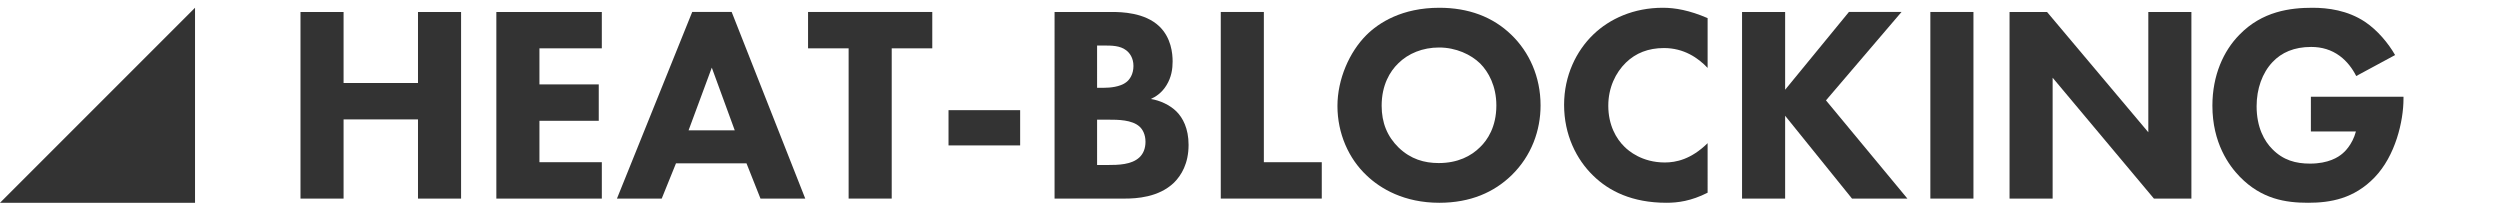 <?xml version="1.0" encoding="utf-8"?>
<!-- Generator: Adobe Illustrator 27.2.0, SVG Export Plug-In . SVG Version: 6.00 Build 0)  -->
<svg version="1.1" id="レイヤー_1" xmlns="http://www.w3.org/2000/svg" xmlns:xlink="http://www.w3.org/1999/xlink" x="0px"
	 y="0px" width="380px" height="32px" viewBox="0 0 380 32" style="enable-background:new 0 0 380 32;" xml:space="preserve">
<style type="text/css">
	.st0{fill:#333333;}
</style>
<g>
	<g>
		<g>
			<path class="st0" d="M52.223,12.62h11.312V1.819h6.549v28.365h-6.549V18.149H52.223v12.035h-6.549V1.819h6.549V12.62z"/>
			<path class="st0" d="M91.478,7.347h-9.483v5.486h9.016v5.528h-9.016v6.294h9.483v5.528H75.445V1.819h16.032V7.347z"/>
			<path class="st0" d="M113.466,24.825H102.75l-2.169,5.358h-6.804l11.439-28.365h5.997l11.184,28.365h-6.804L113.466,24.825z
				 M111.68,19.808l-3.487-9.526l-3.53,9.526H111.68z"/>
			<path class="st0" d="M135.54,7.347v22.837h-6.549V7.347h-6.166V1.819h18.881v5.528H135.54z"/>
			<path class="st0" d="M144.175,16.745h10.887v5.358h-10.887V16.745z"/>
			<path class="st0" d="M168.969,1.819c1.531,0,5.018,0.085,7.229,2.169c1.829,1.744,2.041,4.125,2.041,5.358
				c0,1.105-0.17,2.382-0.936,3.615c-0.723,1.19-1.701,1.785-2.381,2.083c1.361,0.213,2.892,0.894,3.913,1.914
				c0.936,0.936,1.829,2.552,1.829,5.061c0,2.85-1.106,4.636-2.211,5.741c-2.339,2.254-5.741,2.424-7.485,2.424h-10.674V1.819
				H168.969z M166.757,13.343h1.063c0.893,0,2.382-0.127,3.317-0.808c0.595-0.425,1.148-1.275,1.148-2.509s-0.595-1.999-1.105-2.382
				c-0.936-0.723-2.211-0.723-3.402-0.723h-1.021V13.343z M166.757,25.08h1.574c1.658,0,3.657-0.042,4.848-1.147
				c0.596-0.553,0.936-1.361,0.936-2.382c0-1.148-0.468-1.914-0.893-2.297c-1.148-1.062-3.359-1.062-4.678-1.062h-1.786V25.08z"/>
			<path class="st0" d="M192.106,1.819v22.837h8.803v5.528h-15.352V1.819H192.106z"/>
			<path class="st0" d="M229.743,5.306c2.68,2.594,4.423,6.337,4.423,10.717c0,3.785-1.36,7.654-4.423,10.632
				c-2.637,2.551-6.208,4.167-10.972,4.167c-5.315,0-8.931-2.126-11.057-4.167c-2.722-2.552-4.423-6.379-4.423-10.547
				c0-4.083,1.829-8.208,4.381-10.759c1.913-1.914,5.443-4.168,11.099-4.168C223.194,1.181,226.894,2.542,229.743,5.306z
				 M212.52,9.644c-1.233,1.19-2.509,3.274-2.509,6.421c0,2.595,0.851,4.679,2.594,6.379c1.828,1.744,3.87,2.34,6.081,2.34
				c2.892,0,4.934-1.063,6.294-2.425c1.105-1.062,2.467-3.062,2.467-6.336c0-2.935-1.19-5.104-2.467-6.379
				c-1.403-1.361-3.657-2.424-6.251-2.424C216.262,7.22,214.051,8.113,212.52,9.644z"/>
			<path class="st0" d="M259.557,29.291c-2.509,1.275-4.55,1.53-6.251,1.53c-5.23,0-8.761-1.786-11.142-4.125
				c-2.552-2.467-4.423-6.209-4.423-10.759c0-4.466,1.871-8.208,4.423-10.674c2.509-2.425,6.166-4.083,10.589-4.083
				c1.871,0,4.04,0.383,6.804,1.573v7.57c-1.445-1.531-3.614-3.02-6.634-3.02c-2.382,0-4.295,0.766-5.783,2.211
				c-1.574,1.531-2.68,3.827-2.68,6.549c0,2.935,1.19,5.019,2.467,6.252c0.595,0.595,2.637,2.381,6.124,2.381
				c1.7,0,3.997-0.468,6.506-2.934V29.291z"/>
			<path class="st0" d="M271.34,13.641l9.696-11.822h7.995l-11.482,13.438l12.375,14.927h-8.42L271.34,17.596v12.588h-6.549V1.819
				h6.549V13.641z"/>
			<path class="st0" d="M299.964,1.819v28.365h-6.55V1.819H299.964z"/>
			<path class="st0" d="M305.451,30.184V1.819h5.698l15.395,18.286V1.819h6.549v28.365h-5.698L312,11.813v18.371H305.451z"/>
			<path class="st0" d="M351.255,14.704h14.076v0.298c0,3.444-1.233,8.675-4.381,11.949c-3.146,3.275-6.762,3.87-10.121,3.87
				c-3.402,0-7.06-0.553-10.376-3.955c-1.659-1.701-4.168-5.146-4.168-10.802c0-4.635,1.701-8.335,4.083-10.759
				c3.487-3.614,7.782-4.125,11.142-4.125c2.339,0,5.315,0.383,7.952,2.126c1.914,1.276,3.572,3.274,4.593,5.061l-5.911,3.189
				c-0.553-1.105-1.403-2.254-2.509-3.062c-1.275-0.936-2.722-1.36-4.338-1.36c-2.594,0-4.508,0.851-5.868,2.296
				c-1.573,1.658-2.424,4.083-2.424,6.72c0,3.231,1.19,5.315,2.381,6.506c1.659,1.701,3.572,2.212,5.741,2.212
				c2.807,0,4.295-0.979,4.934-1.531c0.212-0.17,1.488-1.275,2.041-3.359h-6.847V14.704z"/>
		</g>
	</g>
	<polyline class="st0" points="29.644,1.178 29.644,30.822 0,30.822 	"/>
</g>
</svg>
